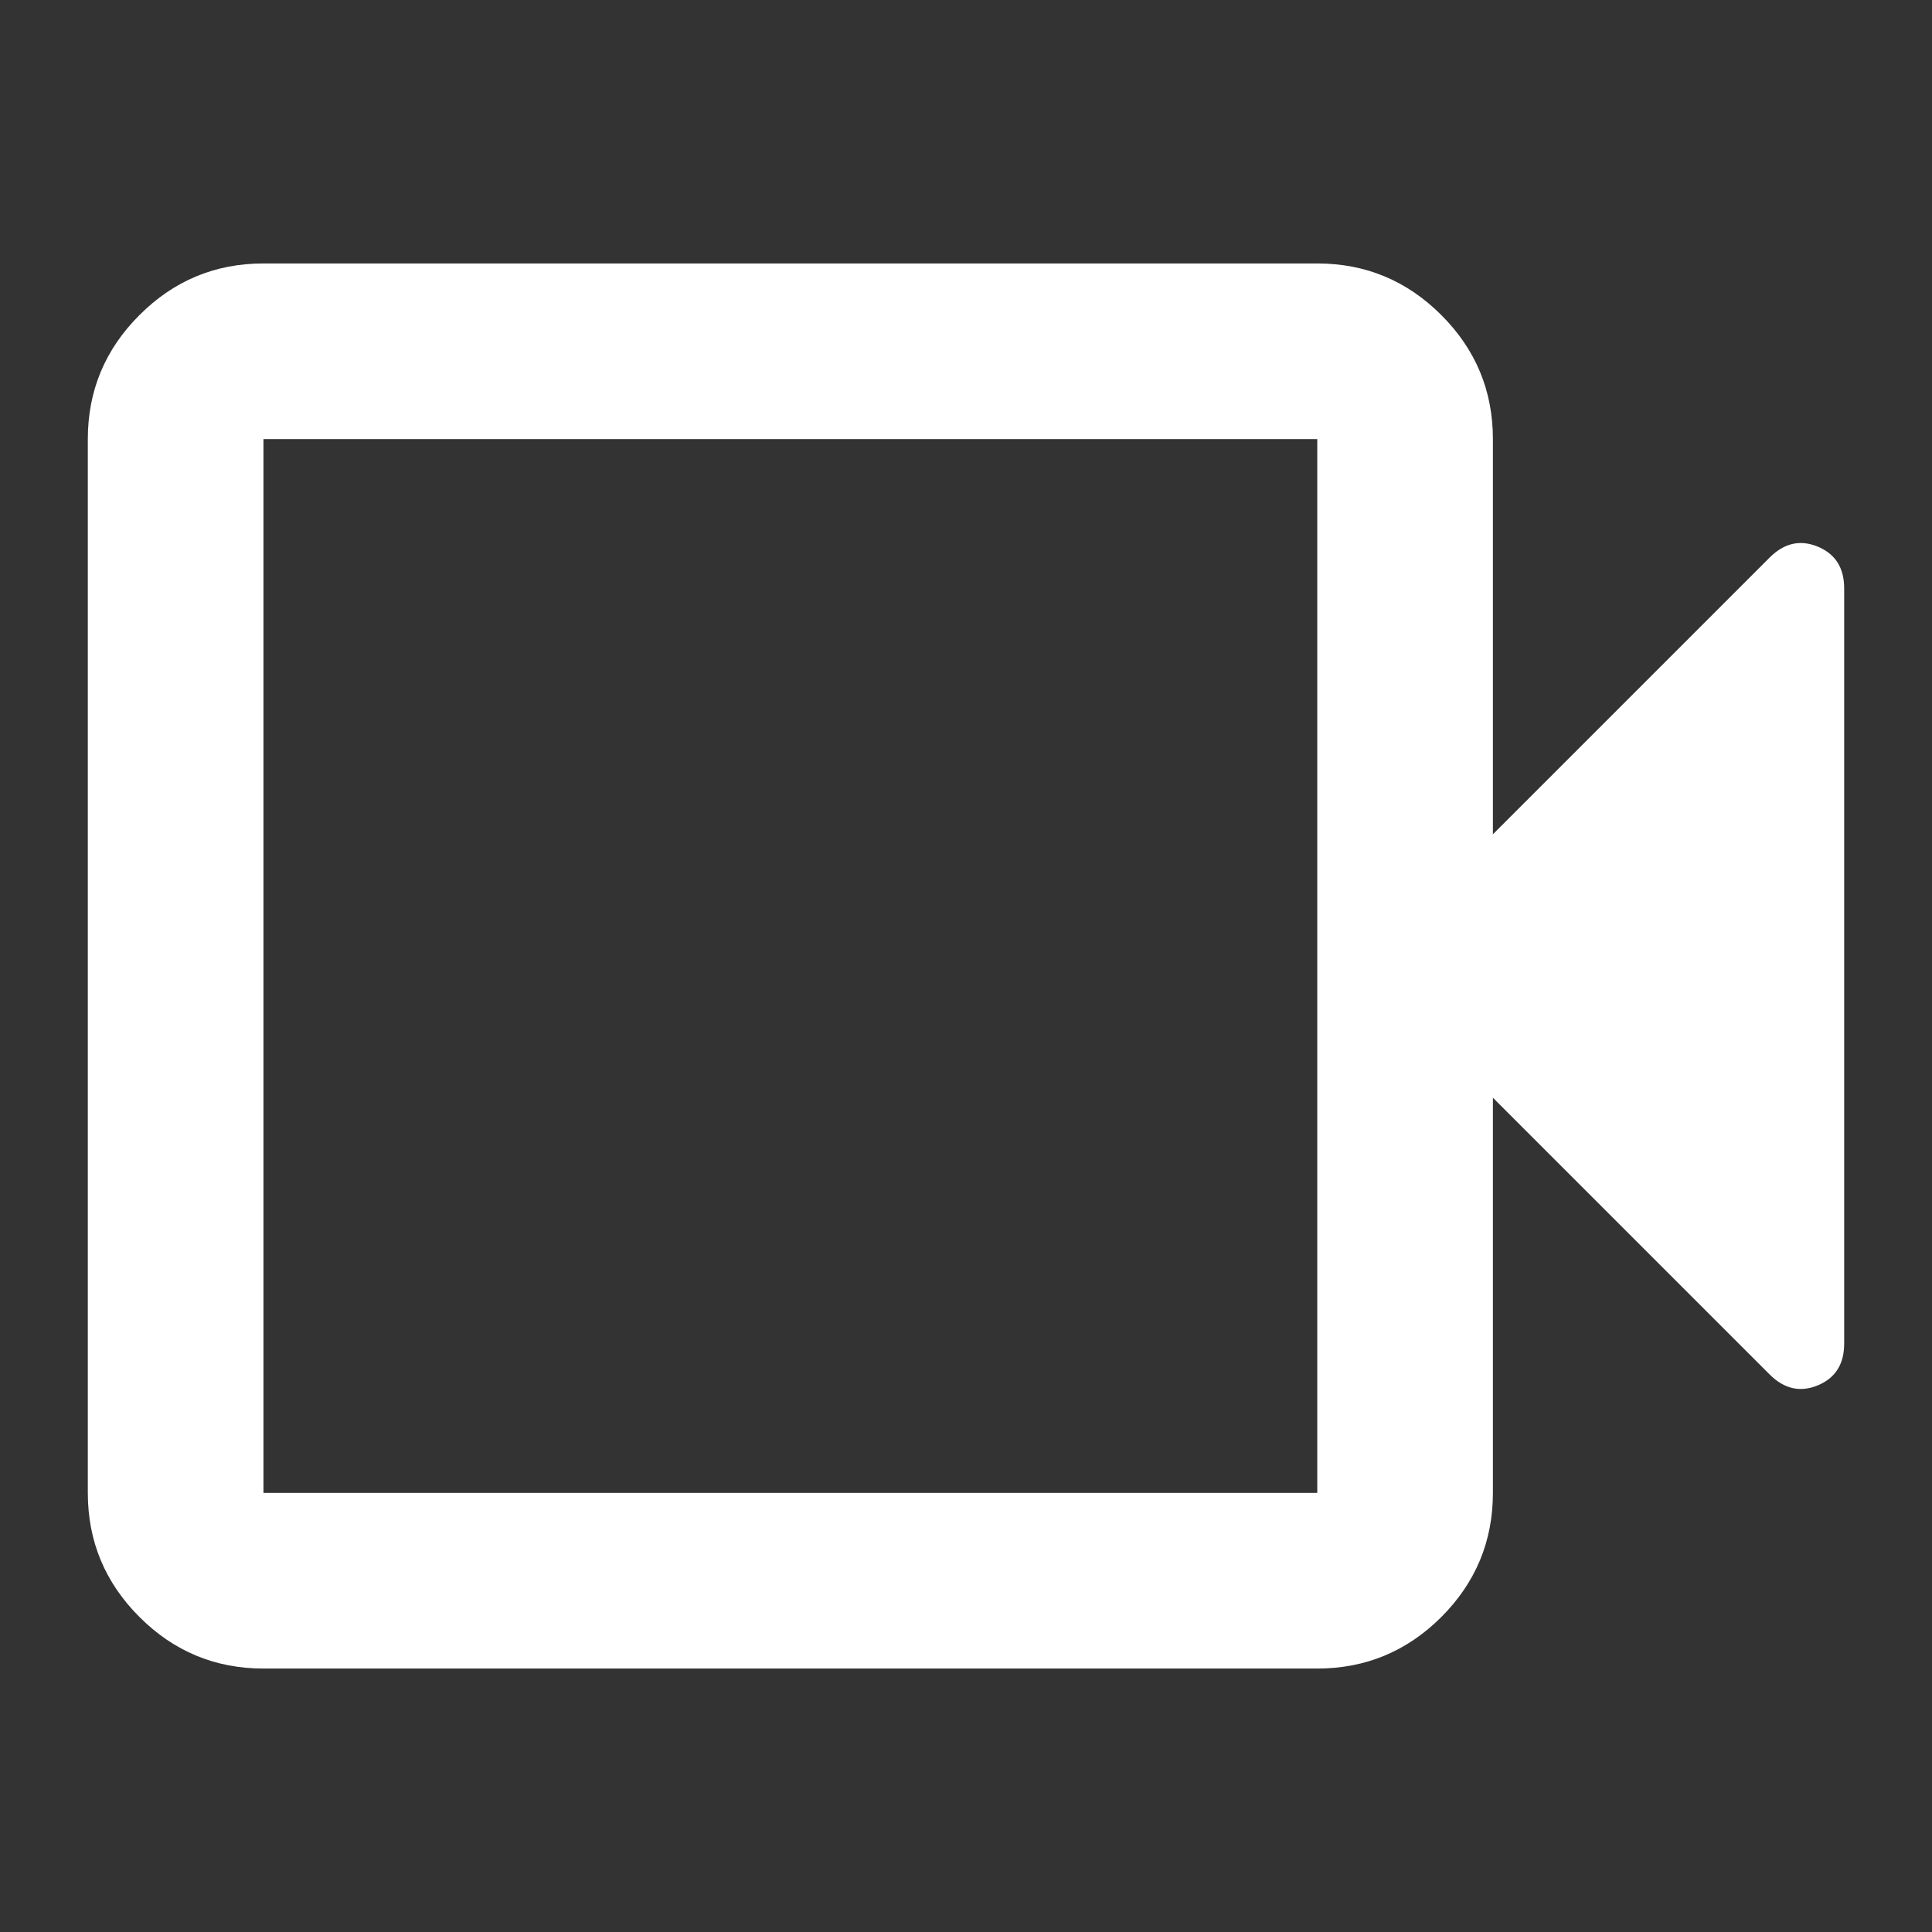<svg width="22" height="22" viewBox="0 0 22 22" fill="none" xmlns="http://www.w3.org/2000/svg">
<rect x="0" y="0" width="22" height="22" fill="#333333" stroke="none"/>
<path d="M3 19C2.45 19 1.979 18.804 1.588 18.413C1.196 18.021 1 17.55 1 17V5C1 4.45 1.196 3.979 1.588 3.588C1.979 3.196 2.45 3 3 3H15C15.55 3 16.021 3.196 16.413 3.588C16.804 3.979 17 4.45 17 5V9.5L20.15 6.35C20.317 6.183 20.5 6.142 20.7 6.225C20.9 6.308 21 6.467 21 6.7V15.3C21 15.533 20.9 15.692 20.7 15.775C20.5 15.858 20.317 15.817 20.15 15.65L17 12.5V17C17 17.55 16.804 18.021 16.413 18.413C16.021 18.804 15.55 19 15 19H3ZM3 17H15V5H3V17Z" fill="white"/>
</svg>
